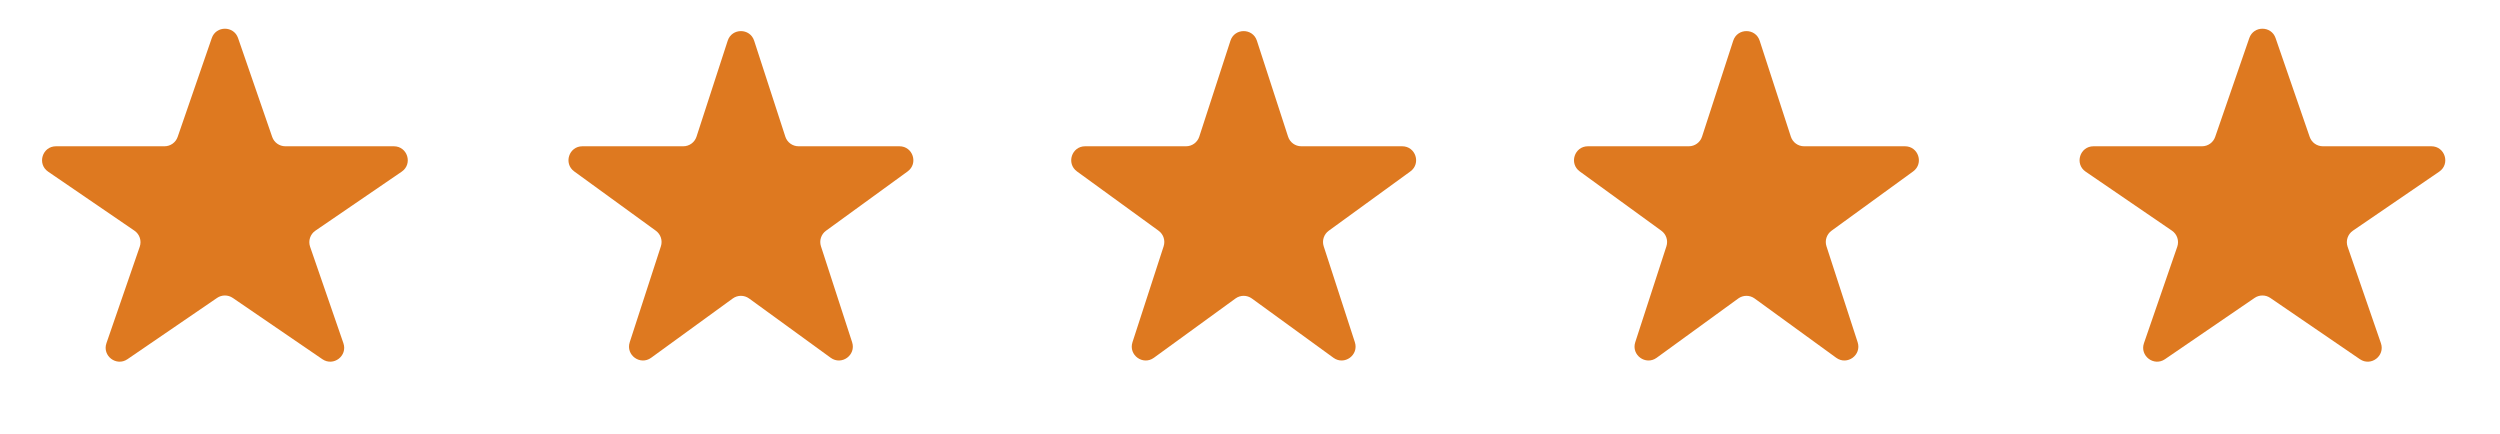 <svg width="173" height="30" viewBox="0 0 173 30" fill="none" xmlns="http://www.w3.org/2000/svg">
<path d="M14.655 2.635C14.953 1.771 16.176 1.771 16.474 2.635L18.835 9.474C18.969 9.862 19.334 10.122 19.745 10.122H27.254C28.201 10.122 28.579 11.345 27.798 11.879L21.825 15.963C21.467 16.208 21.317 16.662 21.458 17.072L23.763 23.748C24.066 24.625 23.075 25.38 22.31 24.857L16.108 20.616C15.78 20.392 15.349 20.392 15.021 20.616L8.819 24.857C8.054 25.38 7.063 24.625 7.366 23.748L9.671 17.072C9.812 16.662 9.662 16.208 9.304 15.963L3.331 11.879C2.55 11.345 2.928 10.122 3.875 10.122H11.384C11.795 10.122 12.16 9.862 12.294 9.474L14.655 2.635Z" fill="#DE7920"/>
<path d="M50.357 2.817C50.645 1.931 51.899 1.931 52.187 2.817L54.345 9.457C54.474 9.854 54.843 10.122 55.26 10.122H62.242C63.174 10.122 63.562 11.315 62.807 11.863L57.159 15.967C56.822 16.212 56.681 16.646 56.81 17.043L58.967 23.683C59.255 24.57 58.24 25.307 57.486 24.759L51.838 20.655C51.5 20.41 51.044 20.41 50.706 20.655L45.058 24.759C44.304 25.307 43.289 24.57 43.577 23.683L45.734 17.043C45.863 16.646 45.722 16.212 45.385 15.967L39.737 11.863C38.982 11.315 39.37 10.122 40.302 10.122H47.284C47.701 10.122 48.07 9.854 48.199 9.457L50.357 2.817Z" fill="#DE7920"/>
<path d="M85.147 2.817C85.435 1.931 86.689 1.931 86.977 2.817L89.135 9.457C89.264 9.854 89.633 10.122 90.05 10.122H97.032C97.964 10.122 98.352 11.315 97.597 11.863L91.949 15.967C91.612 16.212 91.471 16.646 91.6 17.043L93.757 23.683C94.045 24.57 93.03 25.307 92.276 24.759L86.628 20.655C86.29 20.41 85.834 20.41 85.496 20.655L79.848 24.759C79.094 25.307 78.079 24.57 78.367 23.683L80.524 17.043C80.653 16.646 80.512 16.212 80.175 15.967L74.527 11.863C73.772 11.315 74.16 10.122 75.092 10.122H82.074C82.491 10.122 82.86 9.854 82.989 9.457L85.147 2.817Z" fill="#DE7920"/>
<path d="M119.939 2.817C120.227 1.931 121.481 1.931 121.769 2.817L123.927 9.457C124.056 9.854 124.425 10.122 124.842 10.122H131.824C132.756 10.122 133.144 11.315 132.389 11.863L126.741 15.967C126.404 16.212 126.263 16.646 126.392 17.043L128.549 23.683C128.837 24.57 127.822 25.307 127.068 24.759L121.42 20.655C121.082 20.41 120.626 20.41 120.288 20.655L114.64 24.759C113.886 25.307 112.871 24.57 113.159 23.683L115.316 17.043C115.445 16.646 115.304 16.212 114.967 15.967L109.319 11.863C108.564 11.315 108.952 10.122 109.884 10.122H116.866C117.283 10.122 117.652 9.854 117.781 9.457L119.939 2.817Z" fill="#DE7920"/>
<path d="M155.651 2.635C155.949 1.771 157.172 1.771 157.47 2.635L159.831 9.474C159.965 9.862 160.33 10.122 160.741 10.122H168.251C169.197 10.122 169.575 11.345 168.794 11.879L162.821 15.963C162.463 16.208 162.313 16.662 162.454 17.072L164.759 23.748C165.062 24.625 164.072 25.38 163.306 24.857L157.104 20.616C156.776 20.392 156.345 20.392 156.017 20.616L149.815 24.857C149.05 25.38 148.059 24.625 148.362 23.748L150.667 17.072C150.808 16.662 150.658 16.208 150.3 15.963L144.327 11.879C143.546 11.345 143.924 10.122 144.871 10.122H152.38C152.791 10.122 153.156 9.862 153.29 9.474L155.651 2.635Z" fill="#DE7920"/>
</svg>
